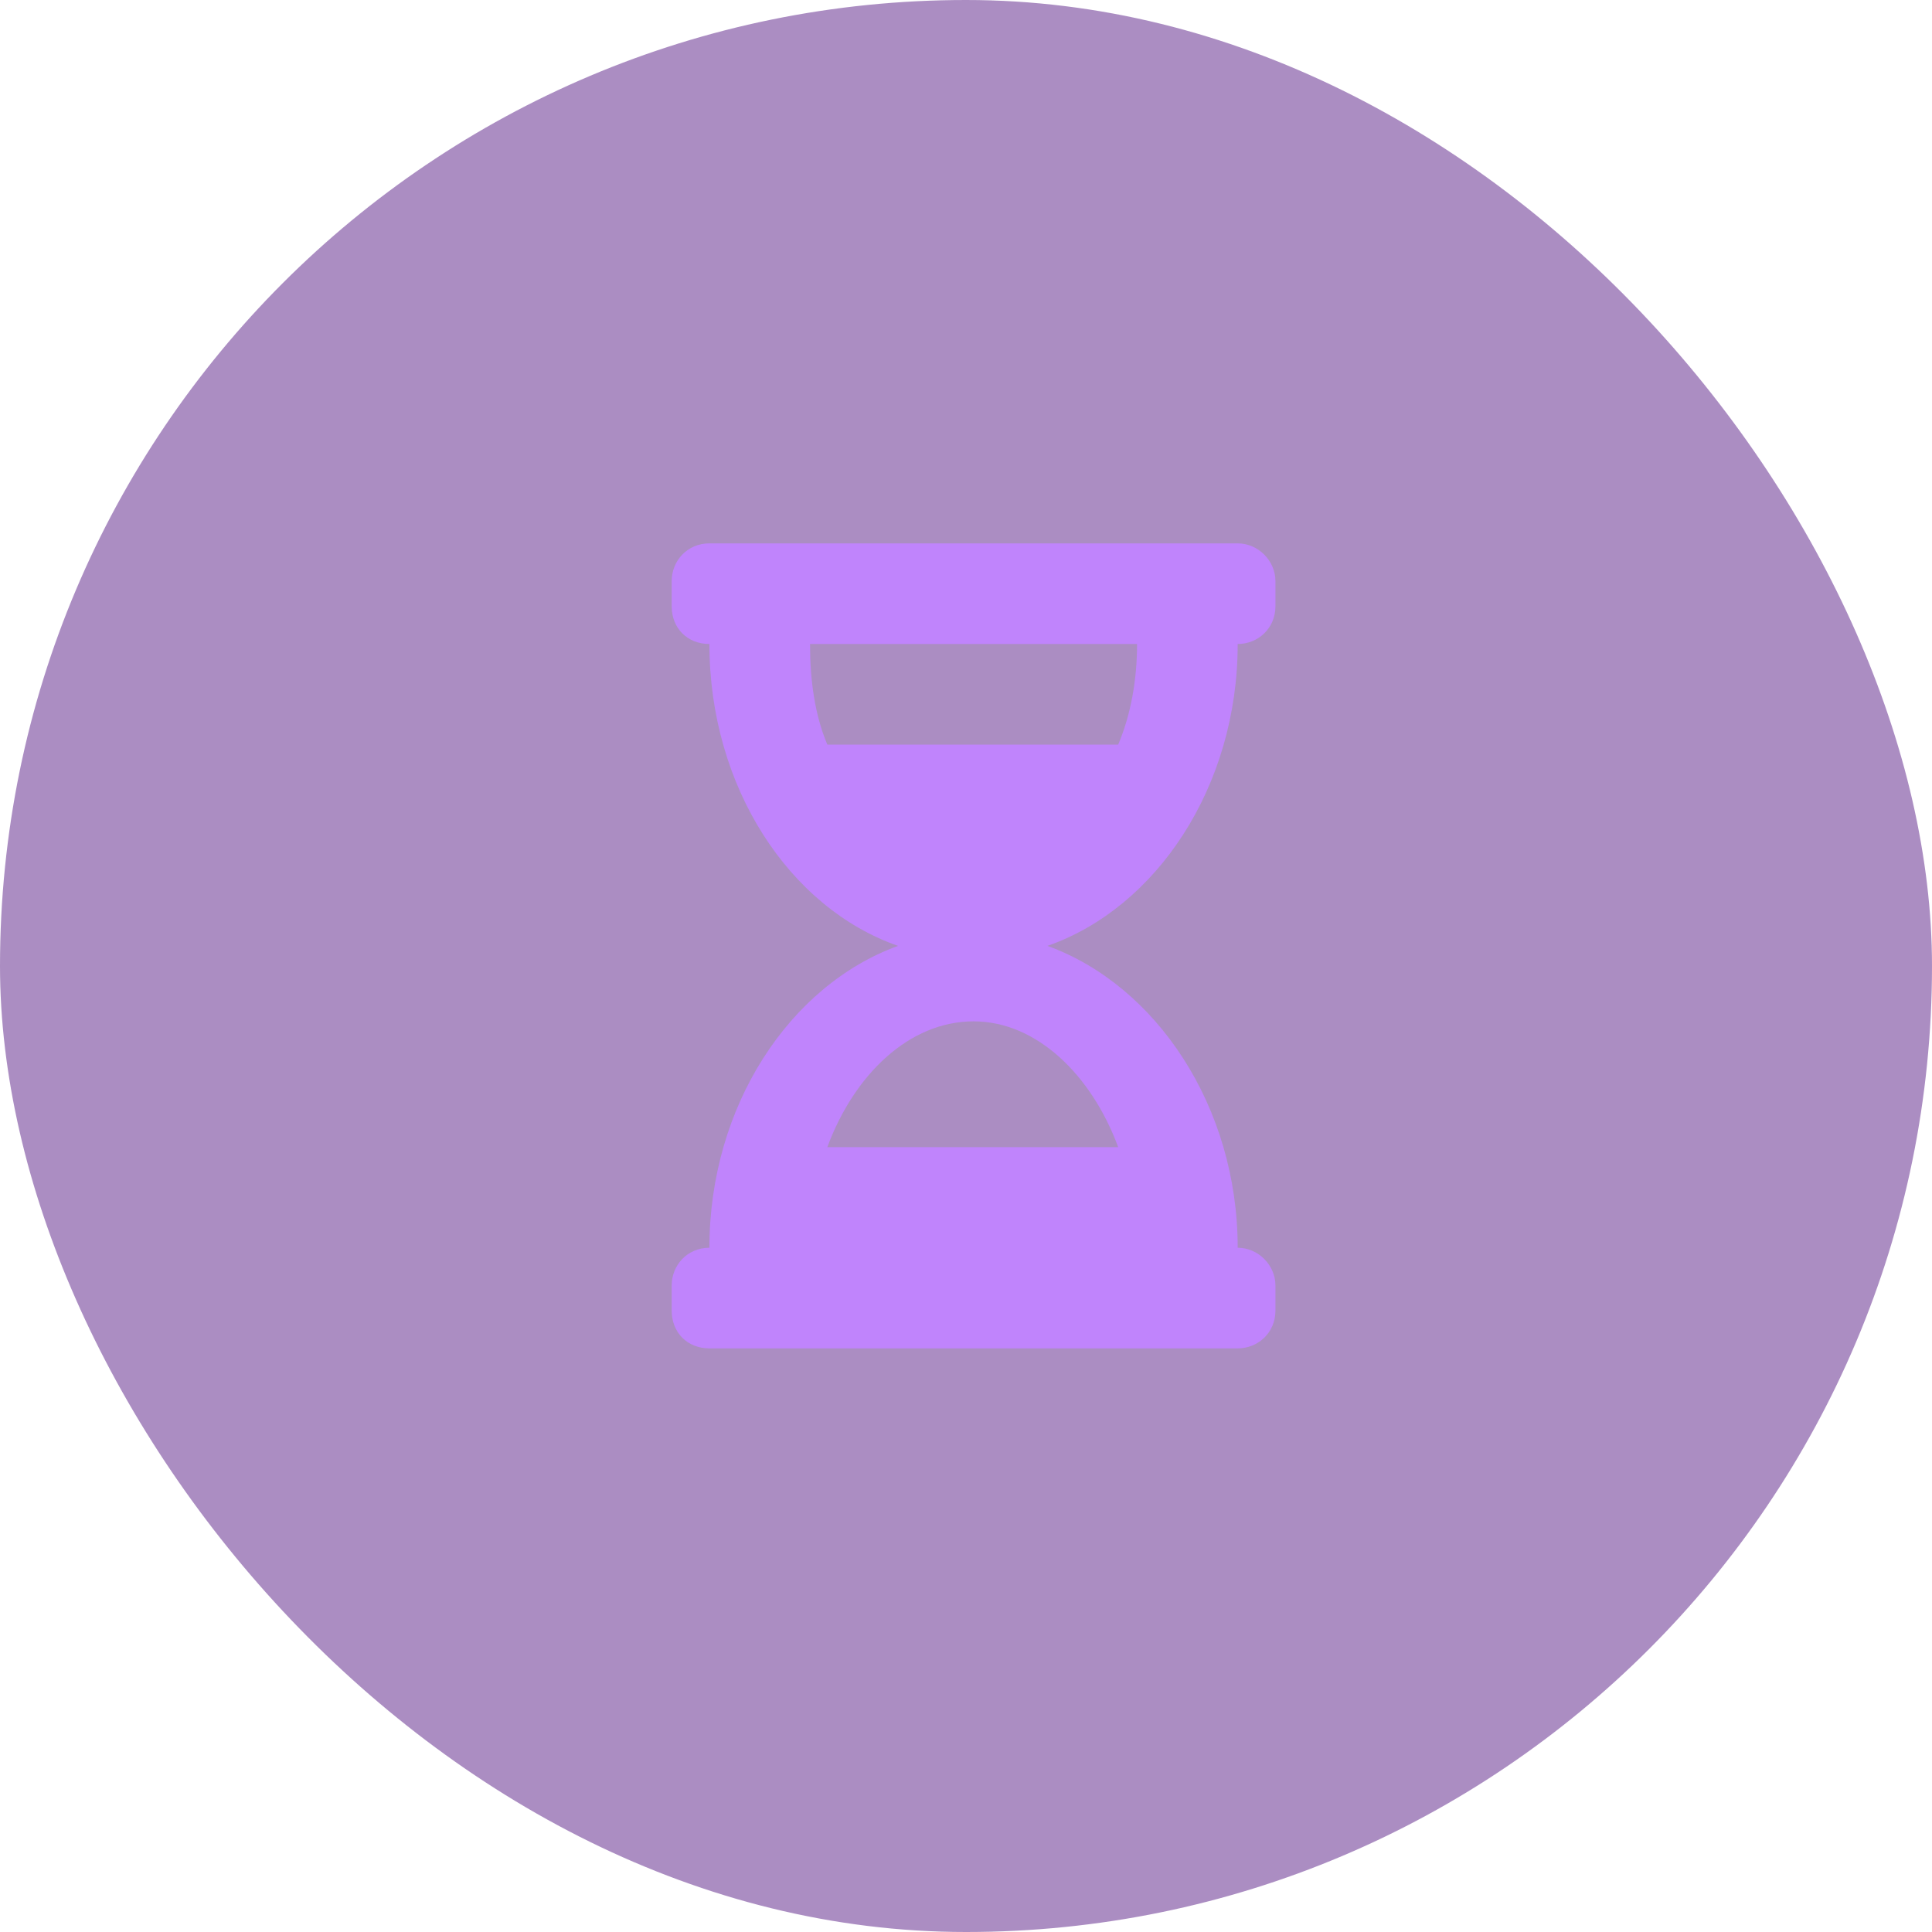 <?xml version="1.0" encoding="UTF-8"?> <svg xmlns="http://www.w3.org/2000/svg" width="48" height="48" viewBox="0 0 48 48" fill="none"><rect width="48" height="48" rx="24" fill="#581C87" fill-opacity="0.5"></rect><path d="M30.75 13.5C31.258 13.5 31.688 13.93 31.688 14.438V15.062C31.688 15.609 31.258 16 30.75 16C30.75 19.555 28.719 22.562 26.023 23.5C28.719 24.477 30.75 27.484 30.75 31C31.258 31 31.688 31.43 31.688 31.938V32.562C31.688 33.109 31.258 33.5 30.75 33.5H17.625C17.078 33.5 16.688 33.109 16.688 32.562V31.938C16.688 31.43 17.078 31 17.625 31C17.625 27.484 19.617 24.477 22.312 23.5C19.617 22.562 17.625 19.555 17.625 16C17.078 16 16.688 15.609 16.688 15.062V14.438C16.688 13.93 17.078 13.5 17.625 13.5H30.75ZM27.781 28.5C27.117 26.703 25.75 25.375 24.188 25.375C22.586 25.375 21.219 26.703 20.555 28.5H27.781ZM27.781 18.5C28.094 17.758 28.25 16.898 28.25 16H20.125C20.125 16.898 20.242 17.758 20.555 18.5H27.781Z" fill="#C084FC"></path></svg> 